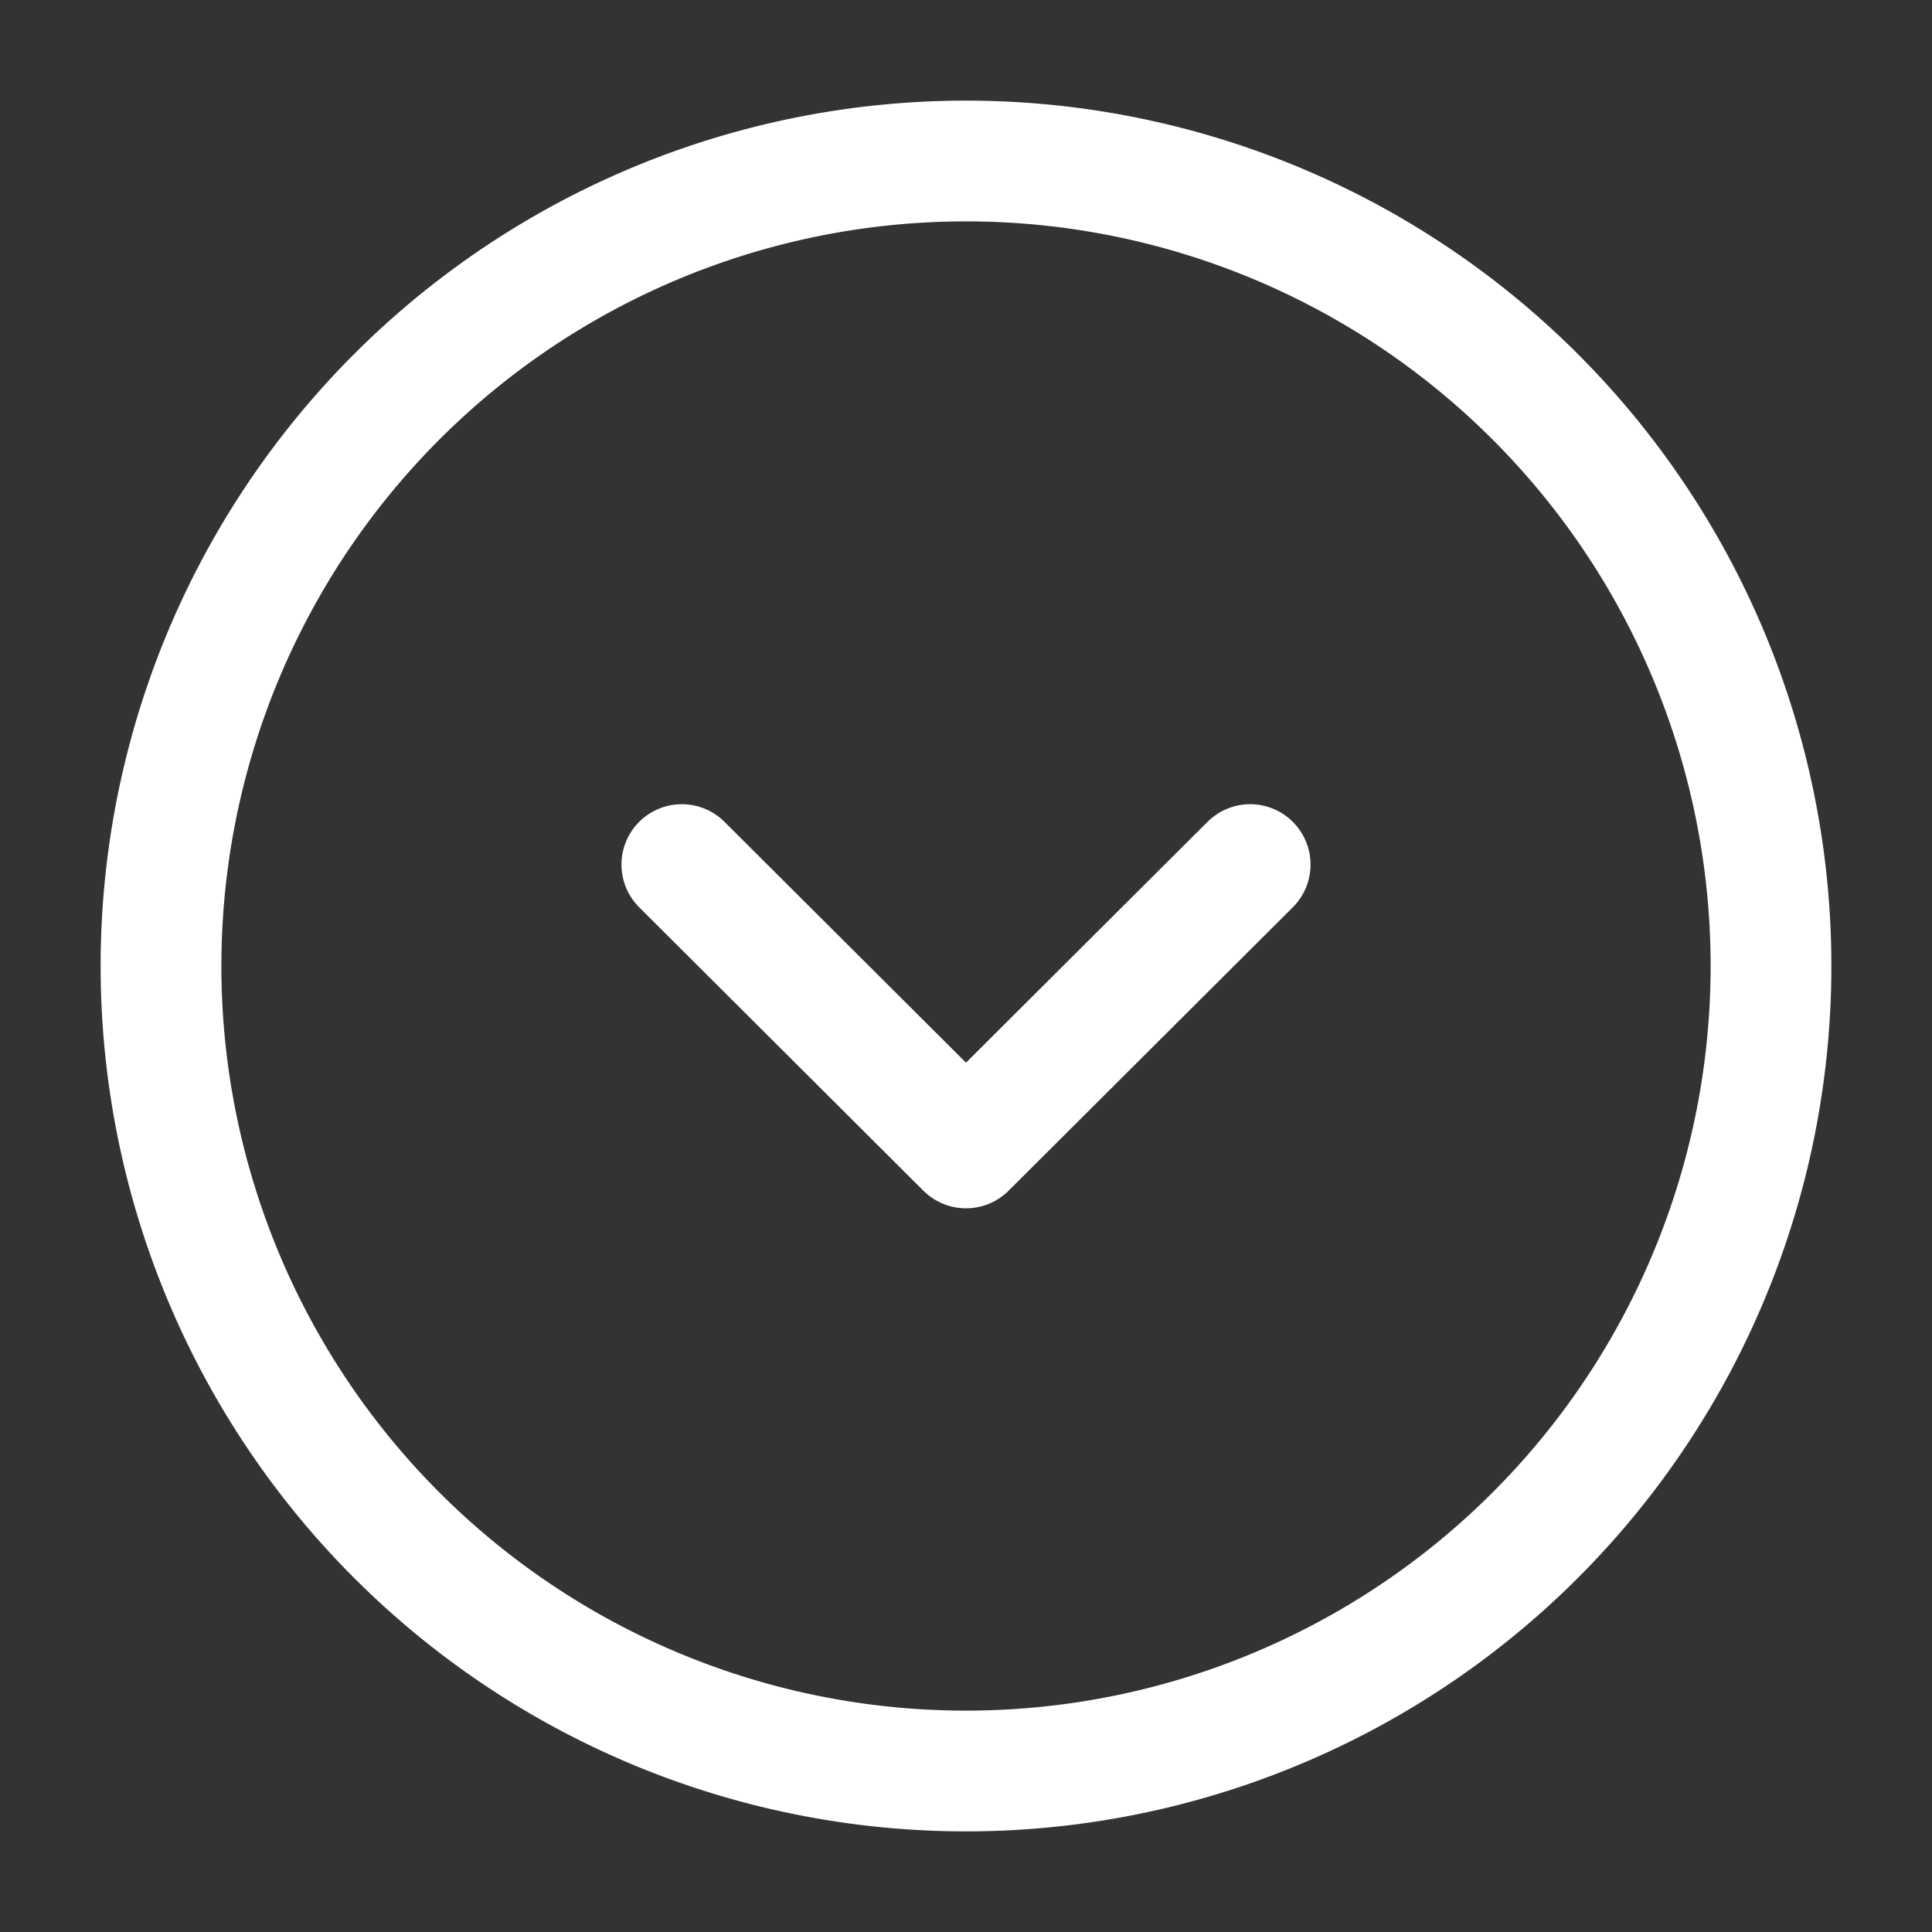 <svg id="Ebene_1" data-name="Ebene 1" xmlns="http://www.w3.org/2000/svg" viewBox="0 0 24 24"><rect x="0" y="0" width="24" height="24" fill="#333333" stroke="none"/><defs><style>.cls-1{fill:none;stroke:#fff;stroke-linecap:round;stroke-linejoin:round;stroke-width:1.5px;}</style></defs><path class="cls-1" d="M2,12A10,10,0,1,0,12,2,10,10,0,0,0,2,12Z"/><path class="cls-1" d="M8.47,10.74,12,14.26l3.53-3.52"/></svg>